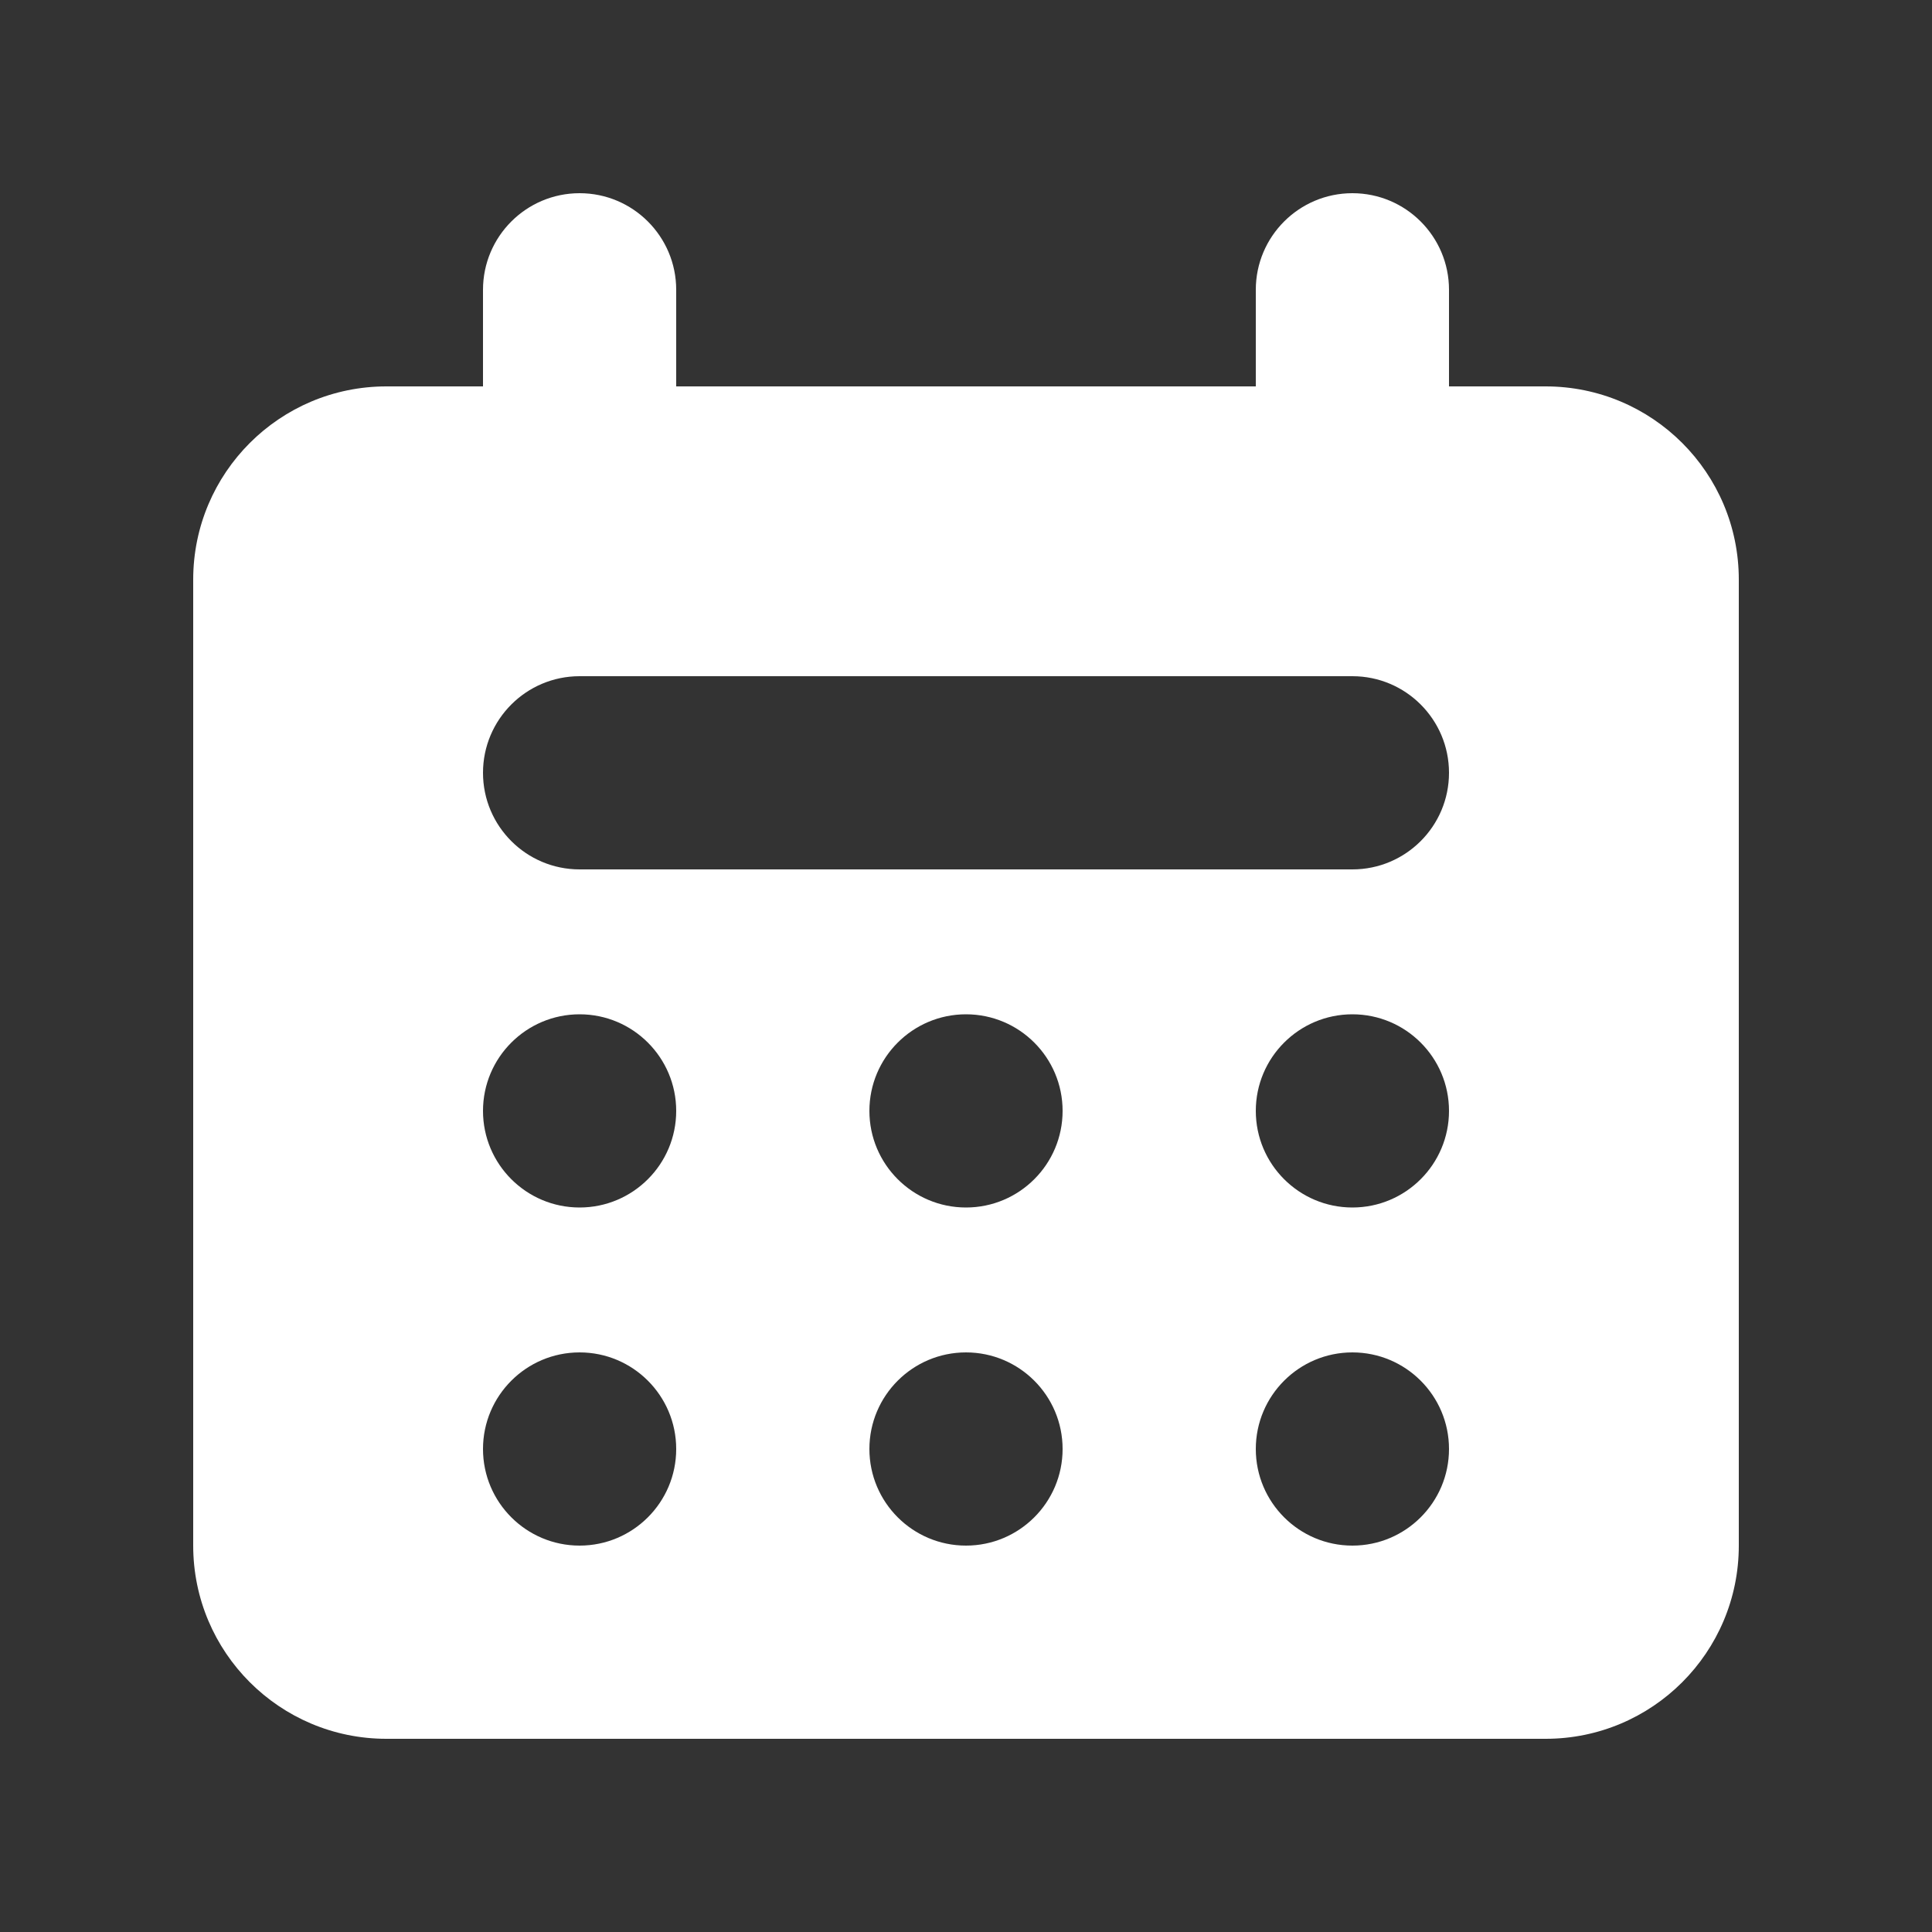 <svg xmlns="http://www.w3.org/2000/svg" viewBox="0 0 20 20" fill="none">
<rect x="0" y="0" width="20" height="20" fill="#333333" stroke="none"/>
<path fill-rule="evenodd" clip-rule="evenodd" d="M5 3C5 2.448 5.448 2 6 2C6.552 2 7 2.448 7 3V4H13V3C13 2.448 13.448 2 14 2C14.552 2 15 2.448 15 3V4H16C17.105 4 18 4.895 18 6V16C18 17.105 17.105 18 16 18H4C2.896 18 2 17.105 2 16V6C2 4.895 2.896 4 4 4H5V3ZM5 8C5 7.448 5.448 7 6 7H14C14.552 7 15 7.448 15 8C15 8.552 14.552 9 14 9H6C5.448 9 5 8.552 5 8ZM6 14C5.448 14 5 14.448 5 15C5 15.552 5.448 16 6 16C6.552 16 7 15.552 7 15C7 14.448 6.552 14 6 14ZM9 15C9 14.448 9.448 14 10 14C10.552 14 11 14.448 11 15C11 15.552 10.552 16 10 16C9.448 16 9 15.552 9 15ZM13 15C13 14.448 13.448 14 14 14C14.552 14 15 14.448 15 15C15 15.552 14.552 16 14 16C13.448 16 13 15.552 13 15ZM5 11.5C5 10.948 5.448 10.5 6 10.5C6.552 10.5 7 10.948 7 11.5C7 12.052 6.552 12.5 6 12.5C5.448 12.5 5 12.052 5 11.5ZM10 10.5C9.448 10.5 9 10.948 9 11.5C9 12.052 9.448 12.5 10 12.5C10.552 12.5 11 12.052 11 11.5C11 10.948 10.552 10.5 10 10.5ZM13 11.5C13 10.948 13.448 10.5 14 10.5C14.552 10.5 15 10.948 15 11.5C15 12.052 14.552 12.5 14 12.5C13.448 12.5 13 12.052 13 11.5Z" fill="#FFFFFF"/>
</svg>